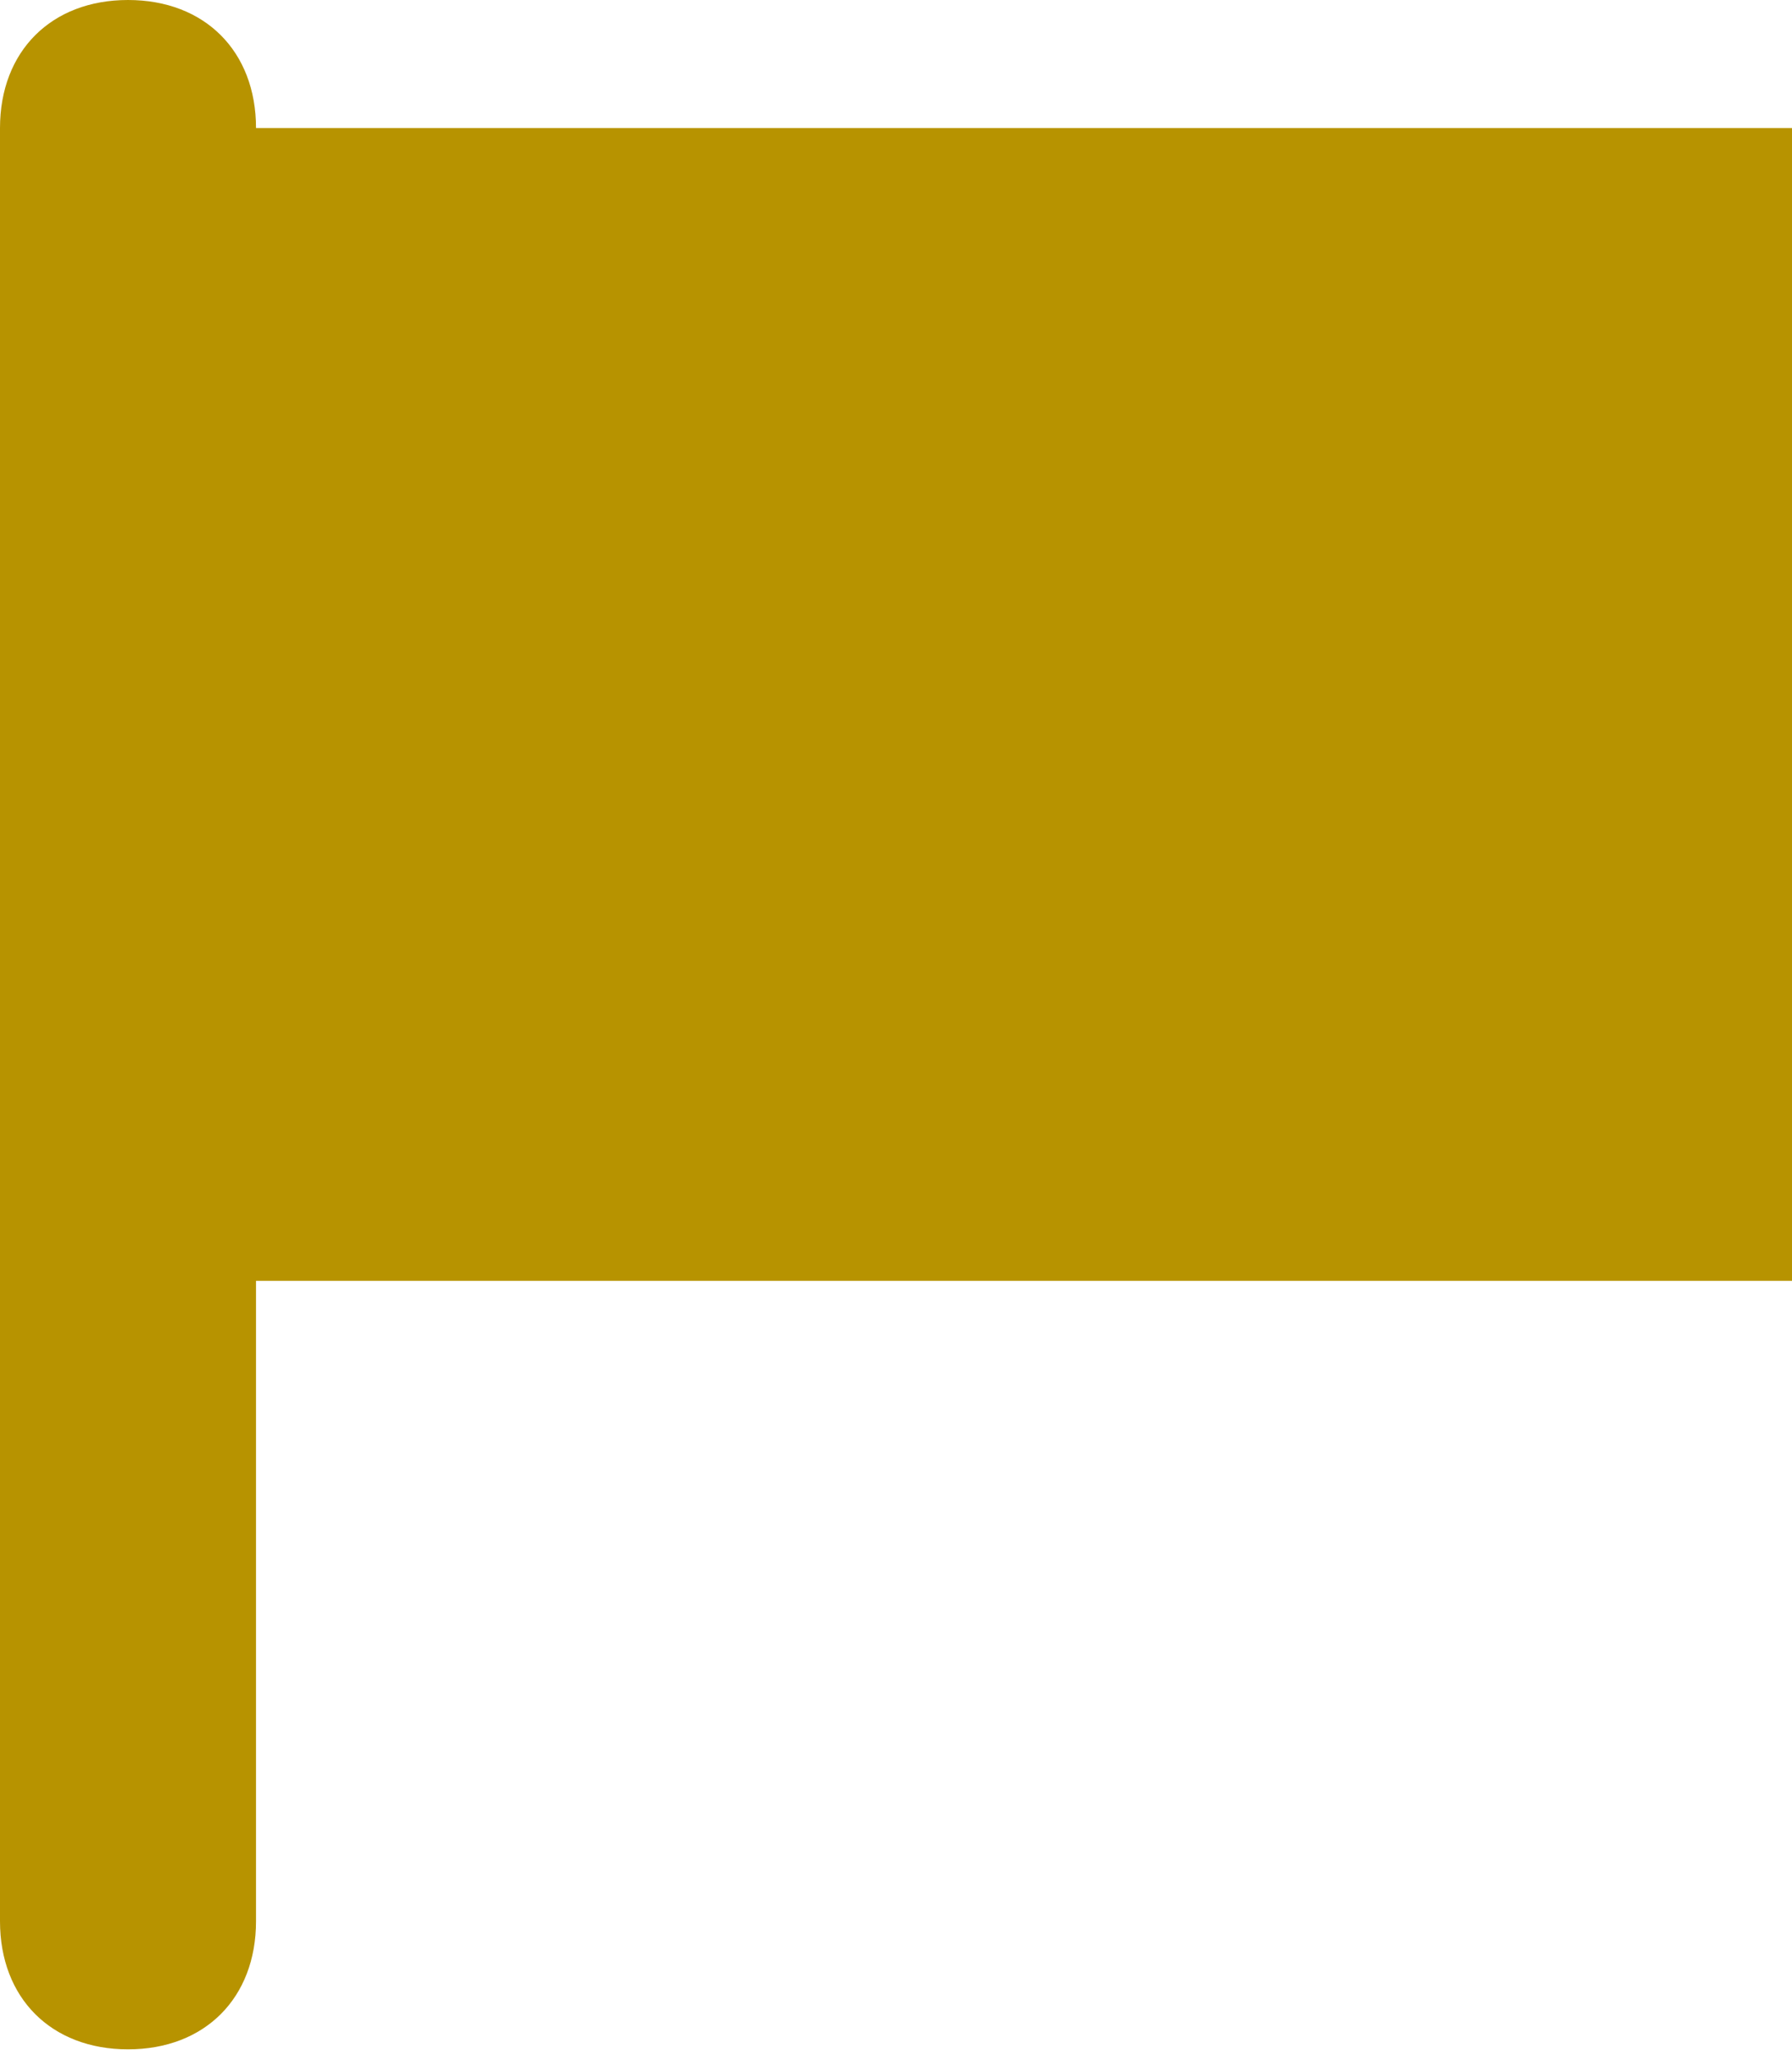 <svg width="66" height="76" viewBox="0 0 66 76" fill="none" xmlns="http://www.w3.org/2000/svg">
<path d="M66 4.714H9.429C9.429 1.886 7.543 0 4.714 0C1.886 0 0 1.886 0 4.714V70.714C0 73.543 1.886 75.429 4.714 75.429C7.543 75.429 9.429 73.543 9.429 70.714V47.143H66V4.714Z" fill="#B79300"/>
</svg>
